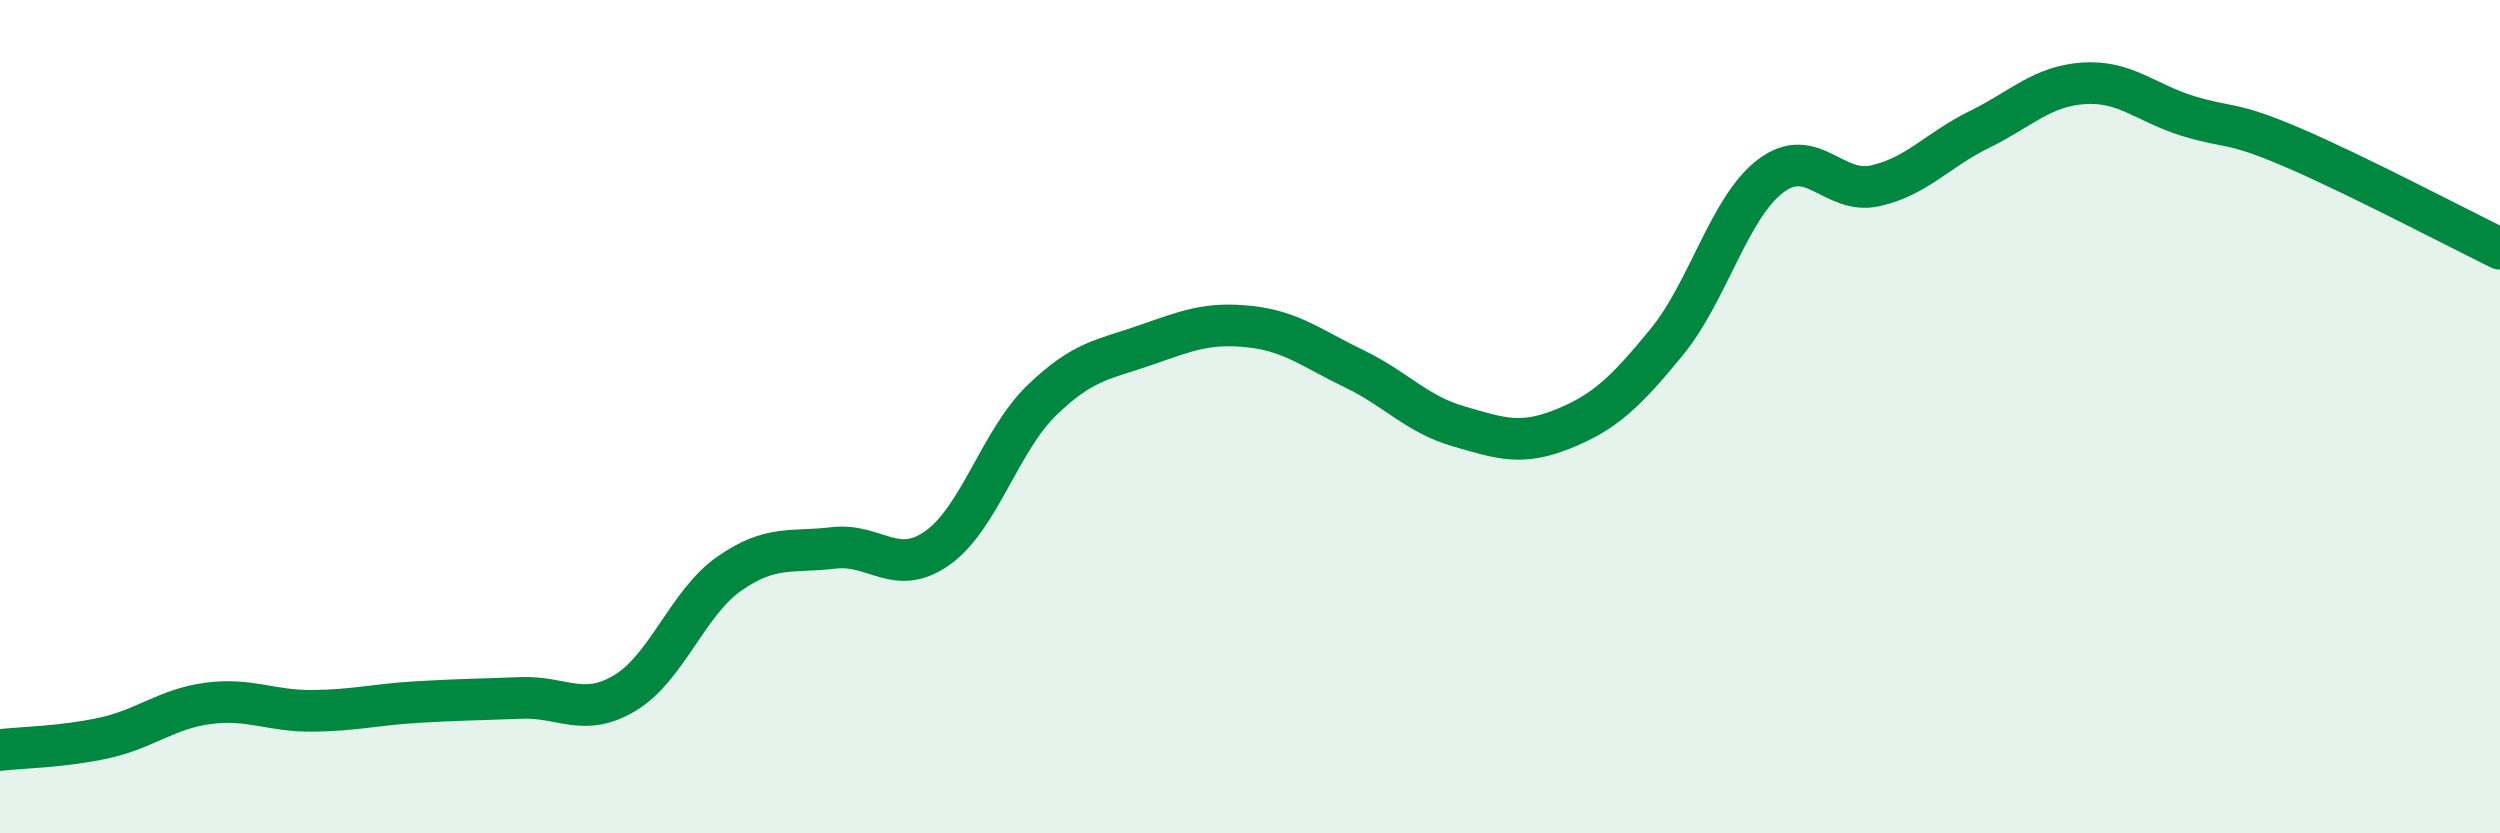 
    <svg width="60" height="20" viewBox="0 0 60 20" xmlns="http://www.w3.org/2000/svg">
      <path
        d="M 0,18 C 0.5,17.94 1.5,17.93 2.5,17.71 C 3.5,17.49 4,17.01 5,16.88 C 6,16.75 6.5,17.07 7.5,17.06 C 8.5,17.05 9,16.91 10,16.85 C 11,16.79 11.5,16.79 12.5,16.75 C 13.5,16.71 14,17.23 15,16.63 C 16,16.03 16.5,14.47 17.5,13.77 C 18.5,13.07 19,13.27 20,13.15 C 21,13.03 21.5,13.86 22.5,13.15 C 23.5,12.44 24,10.58 25,9.61 C 26,8.64 26.5,8.63 27.5,8.28 C 28.5,7.93 29,7.73 30,7.84 C 31,7.95 31.5,8.37 32.5,8.85 C 33.5,9.33 34,9.94 35,10.23 C 36,10.52 36.5,10.7 37.5,10.3 C 38.5,9.9 39,9.43 40,8.21 C 41,6.99 41.5,4.97 42.5,4.22 C 43.5,3.47 44,4.68 45,4.46 C 46,4.24 46.5,3.6 47.5,3.11 C 48.5,2.62 49,2.07 50,2 C 51,1.93 51.5,2.47 52.5,2.78 C 53.5,3.09 53.5,2.89 55,3.53 C 56.5,4.17 59,5.48 60,5.97L60 20L0 20Z"
        fill="#008740"
        opacity="0.1"
        stroke-linecap="round"
        stroke-linejoin="round"
      />
      <path
        d="M 0,18 C 0.5,17.94 1.5,17.93 2.5,17.71 C 3.5,17.49 4,17.01 5,16.88 C 6,16.75 6.5,17.07 7.5,17.06 C 8.5,17.05 9,16.91 10,16.85 C 11,16.79 11.5,16.79 12.5,16.75 C 13.5,16.71 14,17.23 15,16.63 C 16,16.03 16.5,14.47 17.5,13.77 C 18.5,13.07 19,13.27 20,13.15 C 21,13.03 21.5,13.86 22.5,13.15 C 23.5,12.44 24,10.58 25,9.61 C 26,8.64 26.5,8.63 27.5,8.28 C 28.5,7.93 29,7.73 30,7.84 C 31,7.95 31.5,8.37 32.5,8.85 C 33.5,9.33 34,9.94 35,10.23 C 36,10.52 36.5,10.7 37.5,10.3 C 38.5,9.9 39,9.43 40,8.21 C 41,6.99 41.5,4.97 42.5,4.22 C 43.5,3.47 44,4.68 45,4.46 C 46,4.24 46.5,3.6 47.5,3.11 C 48.5,2.62 49,2.07 50,2 C 51,1.93 51.5,2.47 52.5,2.78 C 53.5,3.09 53.5,2.89 55,3.53 C 56.5,4.17 59,5.48 60,5.97"
        stroke="#008740"
        stroke-width="1"
        fill="none"
        stroke-linecap="round"
        stroke-linejoin="round"
      />
    </svg>
  